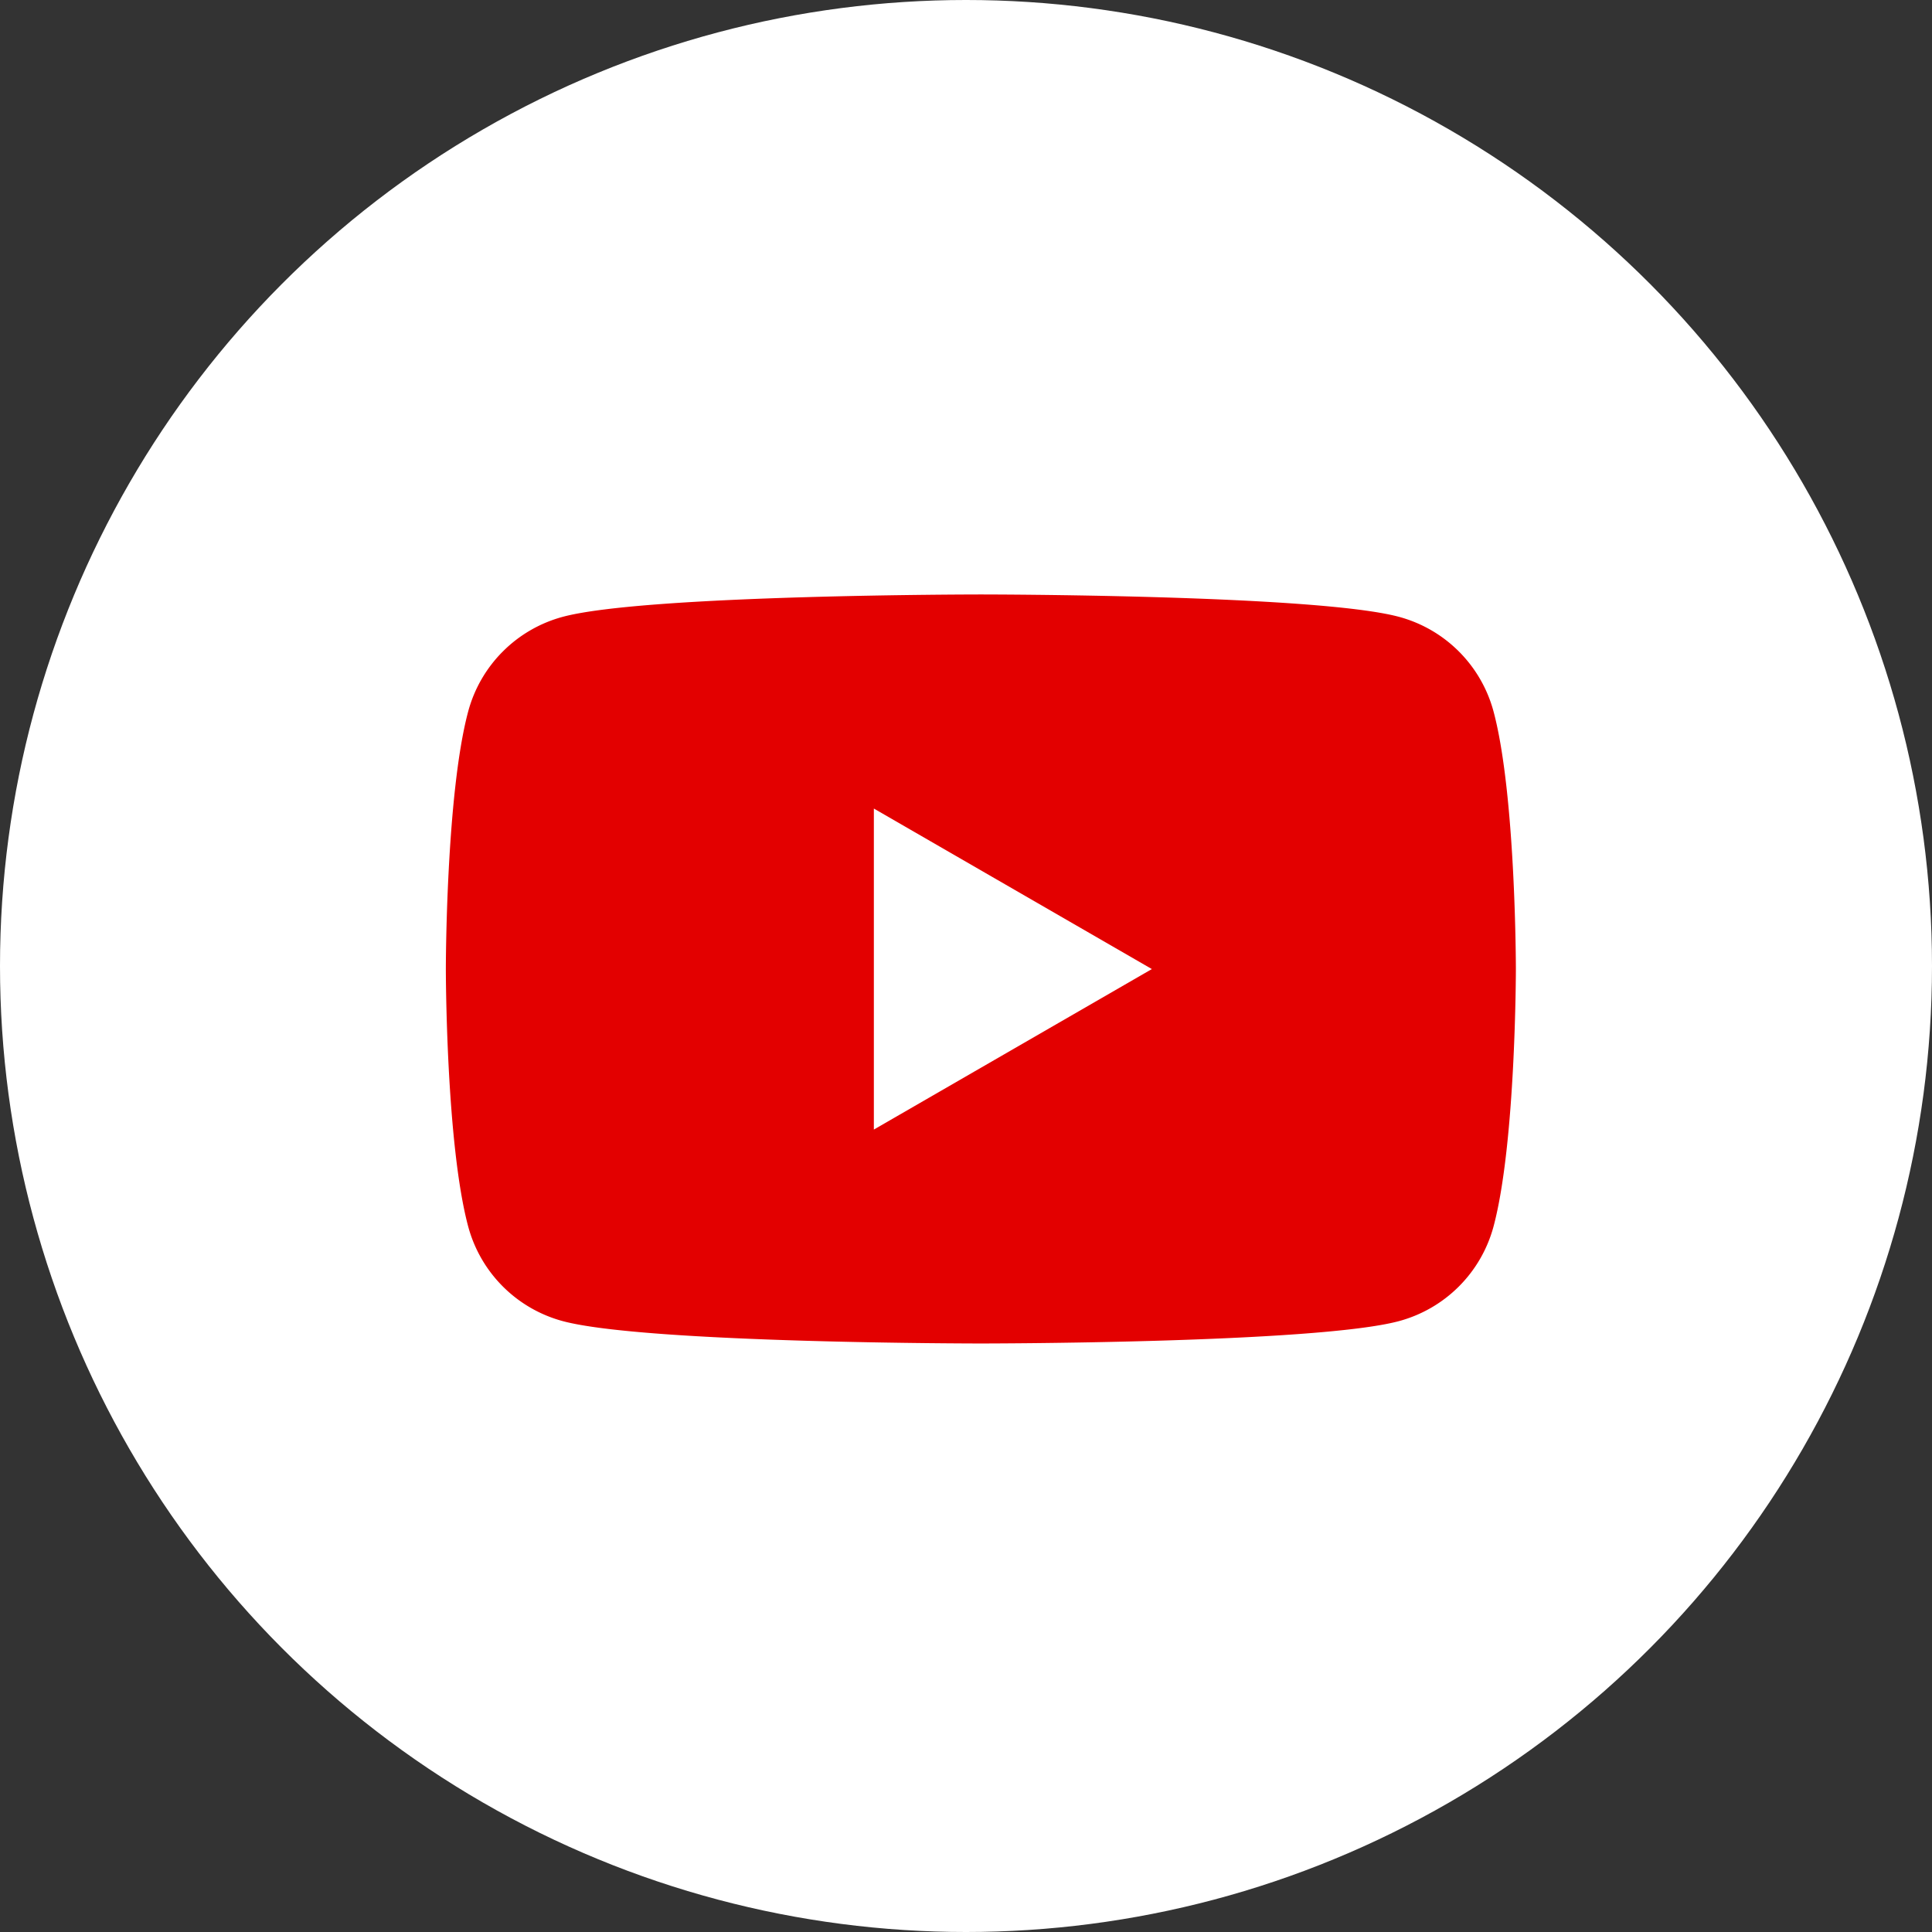 <svg xmlns="http://www.w3.org/2000/svg" xmlns:xlink="http://www.w3.org/1999/xlink" width="65" height="65" viewBox="0 0 65 65">
  <rect x="0" y="0" width="65" height="65" fill="#333333" stroke="none"/>
  <defs>
    <clipPath id="clip-path">
      <rect id="長方形_522" data-name="長方形 522" width="36" height="25.2" fill="#e30000"/>
    </clipPath>
  </defs>
  <g id="グループ_981" data-name="グループ 981" transform="translate(-1099 -4158)">
    <circle id="楕円形_10" data-name="楕円形 10" cx="32.5" cy="32.5" r="32.5" transform="translate(1099 4158)" fill="#fff"/>
    <g id="グループ_644" data-name="グループ 644" transform="translate(1114 4178)">
      <g id="グループ_643" data-name="グループ 643" transform="translate(0 0)" clip-path="url(#clip-path)">
        <path id="パス_661" data-name="パス 661" d="M35.248,3.935A4.508,4.508,0,0,0,32.065.752C29.257,0,18,0,18,0S6.742,0,3.935.752A4.508,4.508,0,0,0,.752,3.935C0,6.742,0,12.6,0,12.6s0,5.857.752,8.665a4.509,4.509,0,0,0,3.183,3.183C6.742,25.2,18,25.2,18,25.2s11.257,0,14.065-.752a4.509,4.509,0,0,0,3.183-3.183C36,18.457,36,12.6,36,12.6s0-5.858-.752-8.665" transform="translate(0 0)" fill="#e30000"/>
        <path id="パス_662" data-name="パス 662" d="M48.594,35.1l9.353-5.4-9.353-5.4Z" transform="translate(-34.194 -17.097)" fill="#fff"/>
      </g>
    </g>
  </g>
</svg>
